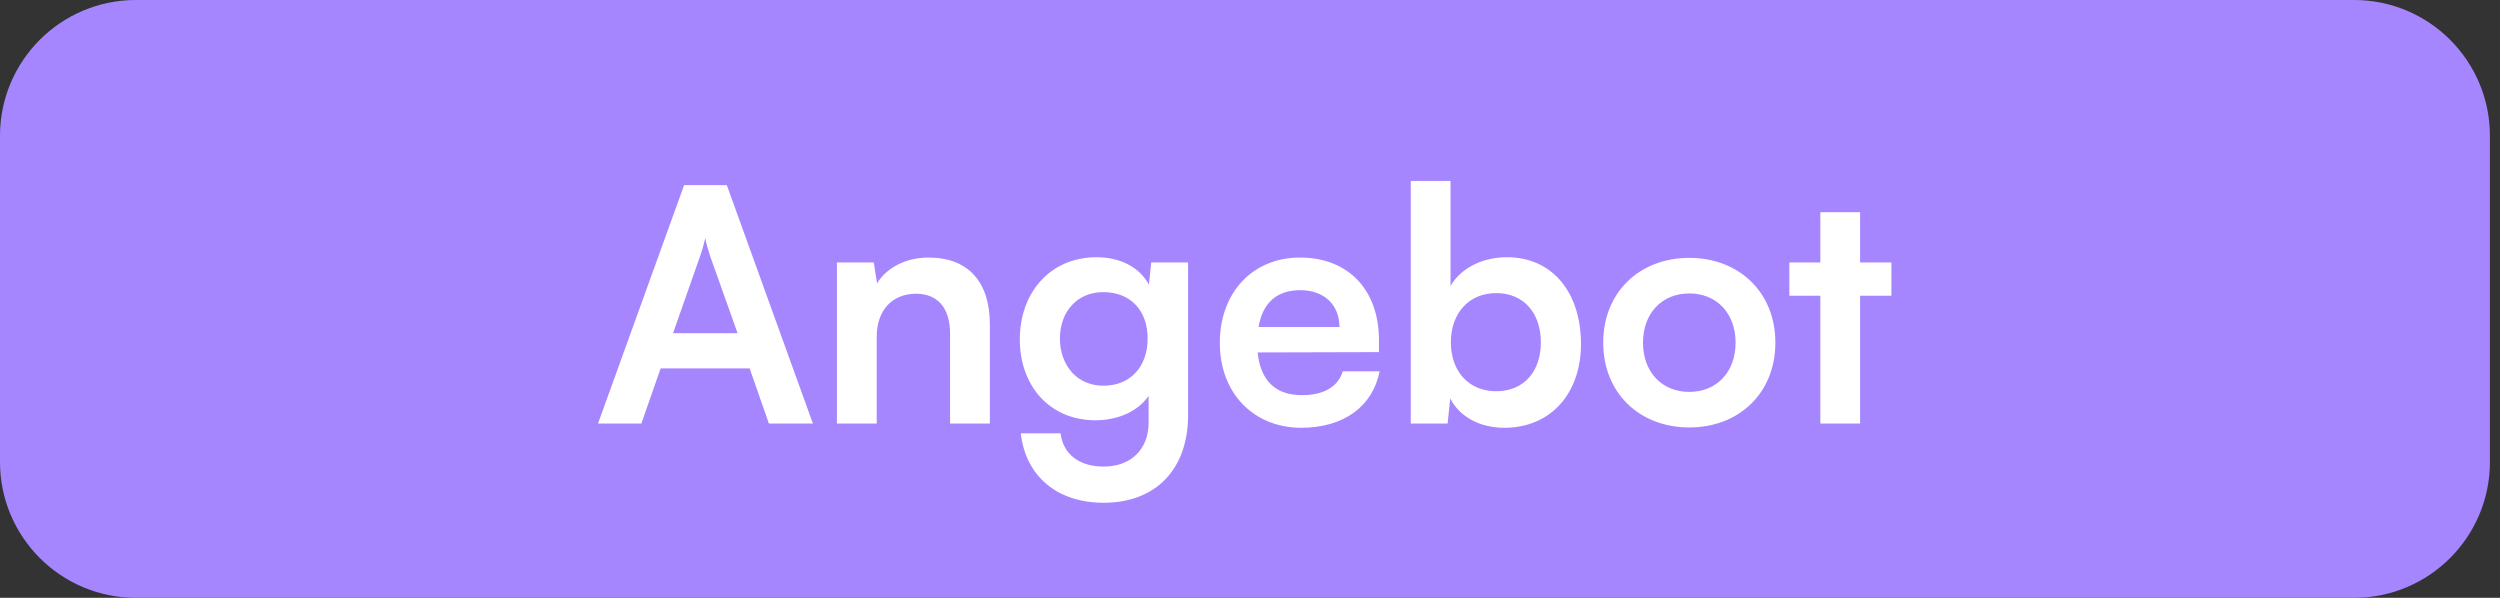 <svg xmlns="http://www.w3.org/2000/svg" width="92" height="22" viewBox="0 0 92 22" fill="none"><rect x="0" y="0" width="92" height="22" fill="#333333" stroke="none"/><path d="M0 5C0 2.239 2.239 0 5 0H86.629C89.39 0 91.629 2.239 91.629 5V17C91.629 19.761 89.39 22 86.629 22H5C2.239 22 0 19.761 0 17V5Z" fill="#A586FF"></path><path d="M23.603 15.586H22.007L25.175 6.814H26.747L29.915 15.586H28.295L27.587 13.558H24.311L23.603 15.586ZM25.763 9.43L24.767 12.262H27.143L26.135 9.43C26.063 9.202 25.979 8.938 25.955 8.758C25.919 8.926 25.847 9.19 25.763 9.43ZM32.263 15.586H30.799V9.658H32.155L32.275 10.426C32.647 9.826 33.367 9.478 34.171 9.478C35.659 9.478 36.427 10.402 36.427 11.938V15.586H34.963V12.286C34.963 11.29 34.471 10.81 33.715 10.81C32.815 10.81 32.263 11.434 32.263 12.394V15.586ZM37.529 12.49C37.529 10.762 38.657 9.466 40.349 9.466C41.237 9.466 41.933 9.838 42.281 10.474L42.365 9.658H43.721V15.286C43.721 17.266 42.533 18.502 40.613 18.502C38.909 18.502 37.745 17.53 37.565 15.946H39.029C39.125 16.714 39.713 17.17 40.613 17.17C41.621 17.17 42.269 16.534 42.269 15.55V14.566C41.897 15.118 41.165 15.466 40.313 15.466C38.633 15.466 37.529 14.206 37.529 12.49ZM39.005 12.454C39.005 13.45 39.641 14.194 40.601 14.194C41.609 14.194 42.233 13.486 42.233 12.454C42.233 11.446 41.621 10.75 40.601 10.75C39.629 10.75 39.005 11.482 39.005 12.454ZM47.889 15.742C46.124 15.742 44.889 14.458 44.889 12.622C44.889 10.762 46.1 9.478 47.84 9.478C49.617 9.478 50.745 10.666 50.745 12.514V12.958L46.281 12.97C46.389 14.014 46.941 14.542 47.913 14.542C48.717 14.542 49.245 14.23 49.413 13.666H50.769C50.517 14.962 49.437 15.742 47.889 15.742ZM47.852 10.678C46.989 10.678 46.461 11.146 46.316 12.034H49.292C49.292 11.218 48.728 10.678 47.852 10.678ZM53.272 15.586H51.916V6.658H53.38V10.522C53.764 9.862 54.556 9.466 55.456 9.466C57.148 9.466 58.18 10.786 58.18 12.658C58.18 14.482 57.064 15.742 55.36 15.742C54.472 15.742 53.716 15.346 53.368 14.662L53.272 15.586ZM53.392 12.598C53.392 13.666 54.052 14.398 55.06 14.398C56.092 14.398 56.704 13.654 56.704 12.598C56.704 11.542 56.092 10.786 55.06 10.786C54.052 10.786 53.392 11.53 53.392 12.598ZM58.998 12.61C58.998 10.762 60.33 9.49 62.166 9.49C64.002 9.49 65.334 10.762 65.334 12.61C65.334 14.458 64.002 15.73 62.166 15.73C60.33 15.73 58.998 14.458 58.998 12.61ZM60.462 12.61C60.462 13.69 61.158 14.422 62.166 14.422C63.174 14.422 63.87 13.69 63.87 12.61C63.87 11.53 63.174 10.798 62.166 10.798C61.158 10.798 60.462 11.53 60.462 12.61ZM68.452 15.586H66.988V10.882H65.848V9.658H66.988V7.81H68.452V9.658H69.604V10.882H68.452V15.586Z" fill="white"></path></svg>